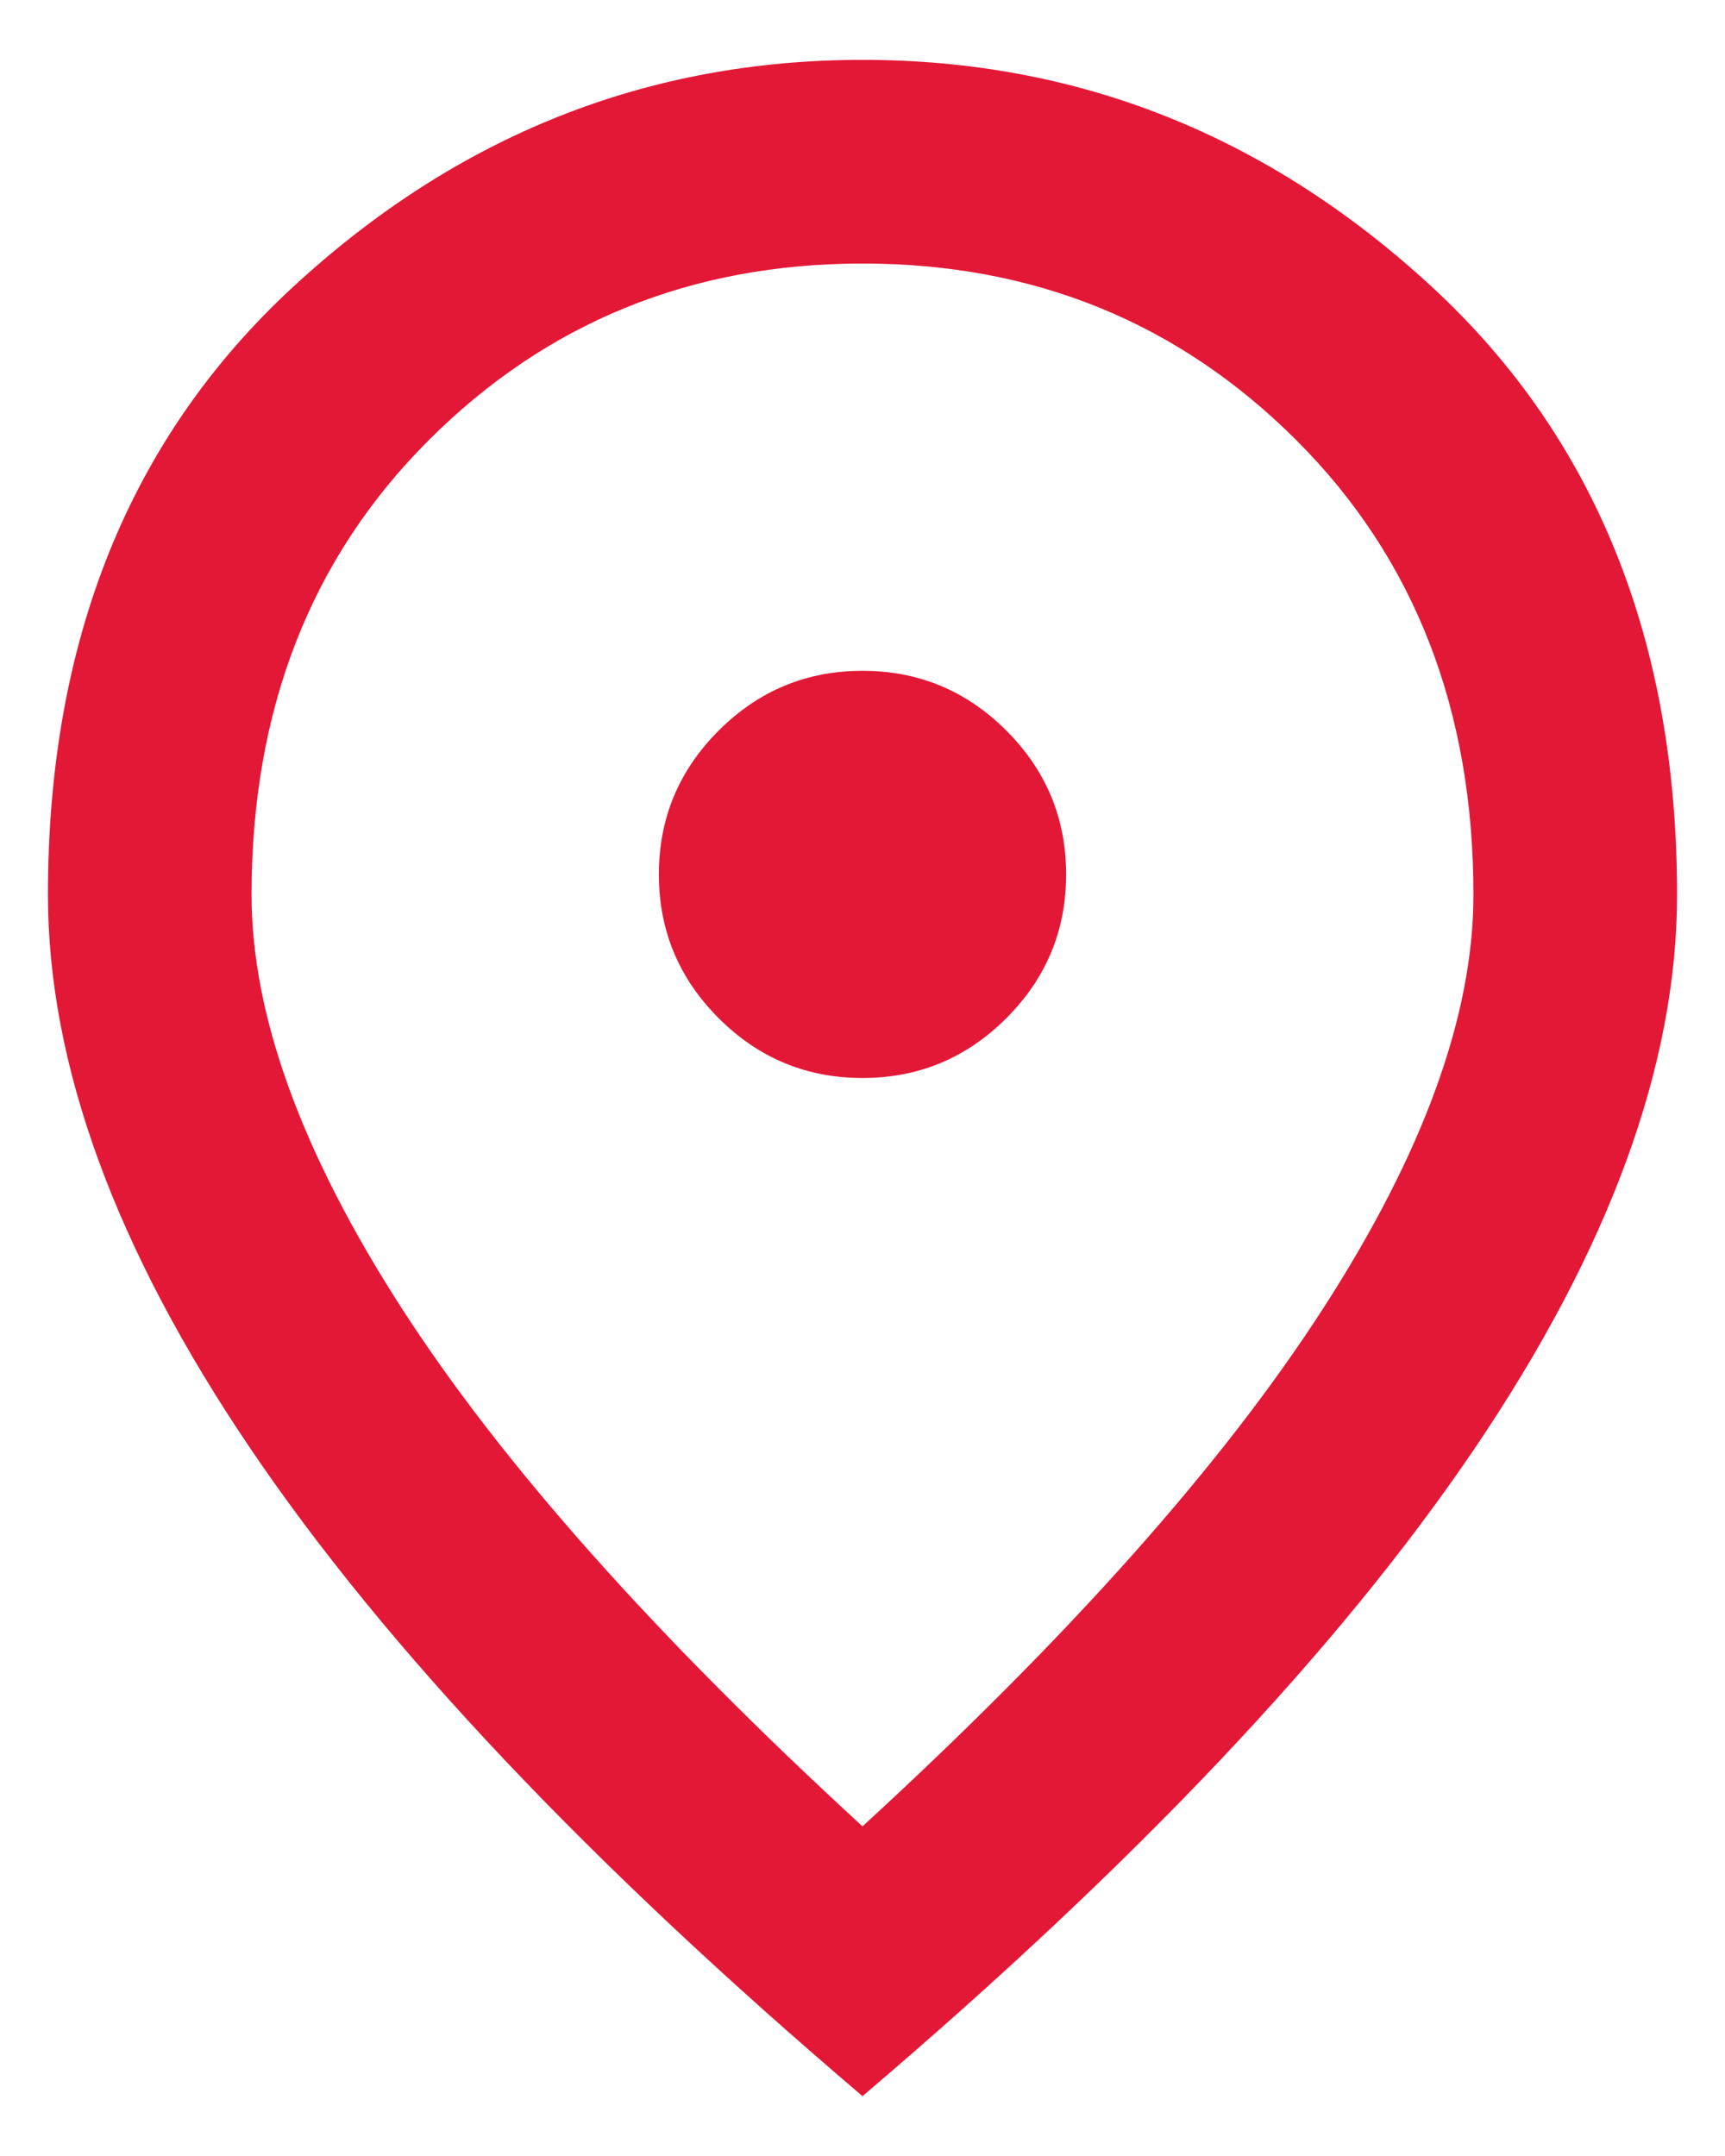 <svg width="24" height="30" viewBox="0 0 24 30" fill="none" xmlns="http://www.w3.org/2000/svg">
<path d="M12 15C12.779 15 13.446 14.723 14.001 14.168C14.556 13.613 14.833 12.946 14.833 12.167C14.833 11.388 14.556 10.721 14.001 10.166C13.446 9.611 12.779 9.334 12 9.334C11.221 9.334 10.554 9.611 9.999 10.166C9.444 10.721 9.167 11.388 9.167 12.167C9.167 12.946 9.444 13.613 9.999 14.168C10.554 14.723 11.221 15 12 15ZM12 25.413C14.881 22.768 17.017 20.366 18.41 18.205C19.804 16.045 20.5 14.127 20.5 12.45C20.5 9.877 19.68 7.769 18.039 6.128C16.398 4.487 14.385 3.667 12 3.667C9.615 3.667 7.603 4.487 5.962 6.128C4.321 7.769 3.5 9.877 3.5 12.45C3.5 14.127 4.197 16.045 5.59 18.205C6.983 20.366 9.12 22.768 12 25.413ZM12 29.167C8.199 25.932 5.359 22.928 3.482 20.153C1.605 17.379 0.667 14.811 0.667 12.45C0.667 8.909 1.806 6.087 4.084 3.986C6.363 1.884 9.001 0.833 12 0.833C14.999 0.833 17.637 1.884 19.916 3.986C22.194 6.087 23.333 8.909 23.333 12.45C23.333 14.811 22.395 17.379 20.518 20.153C18.641 22.928 15.802 25.932 12 29.167Z" fill="#E31837"/>
</svg>
